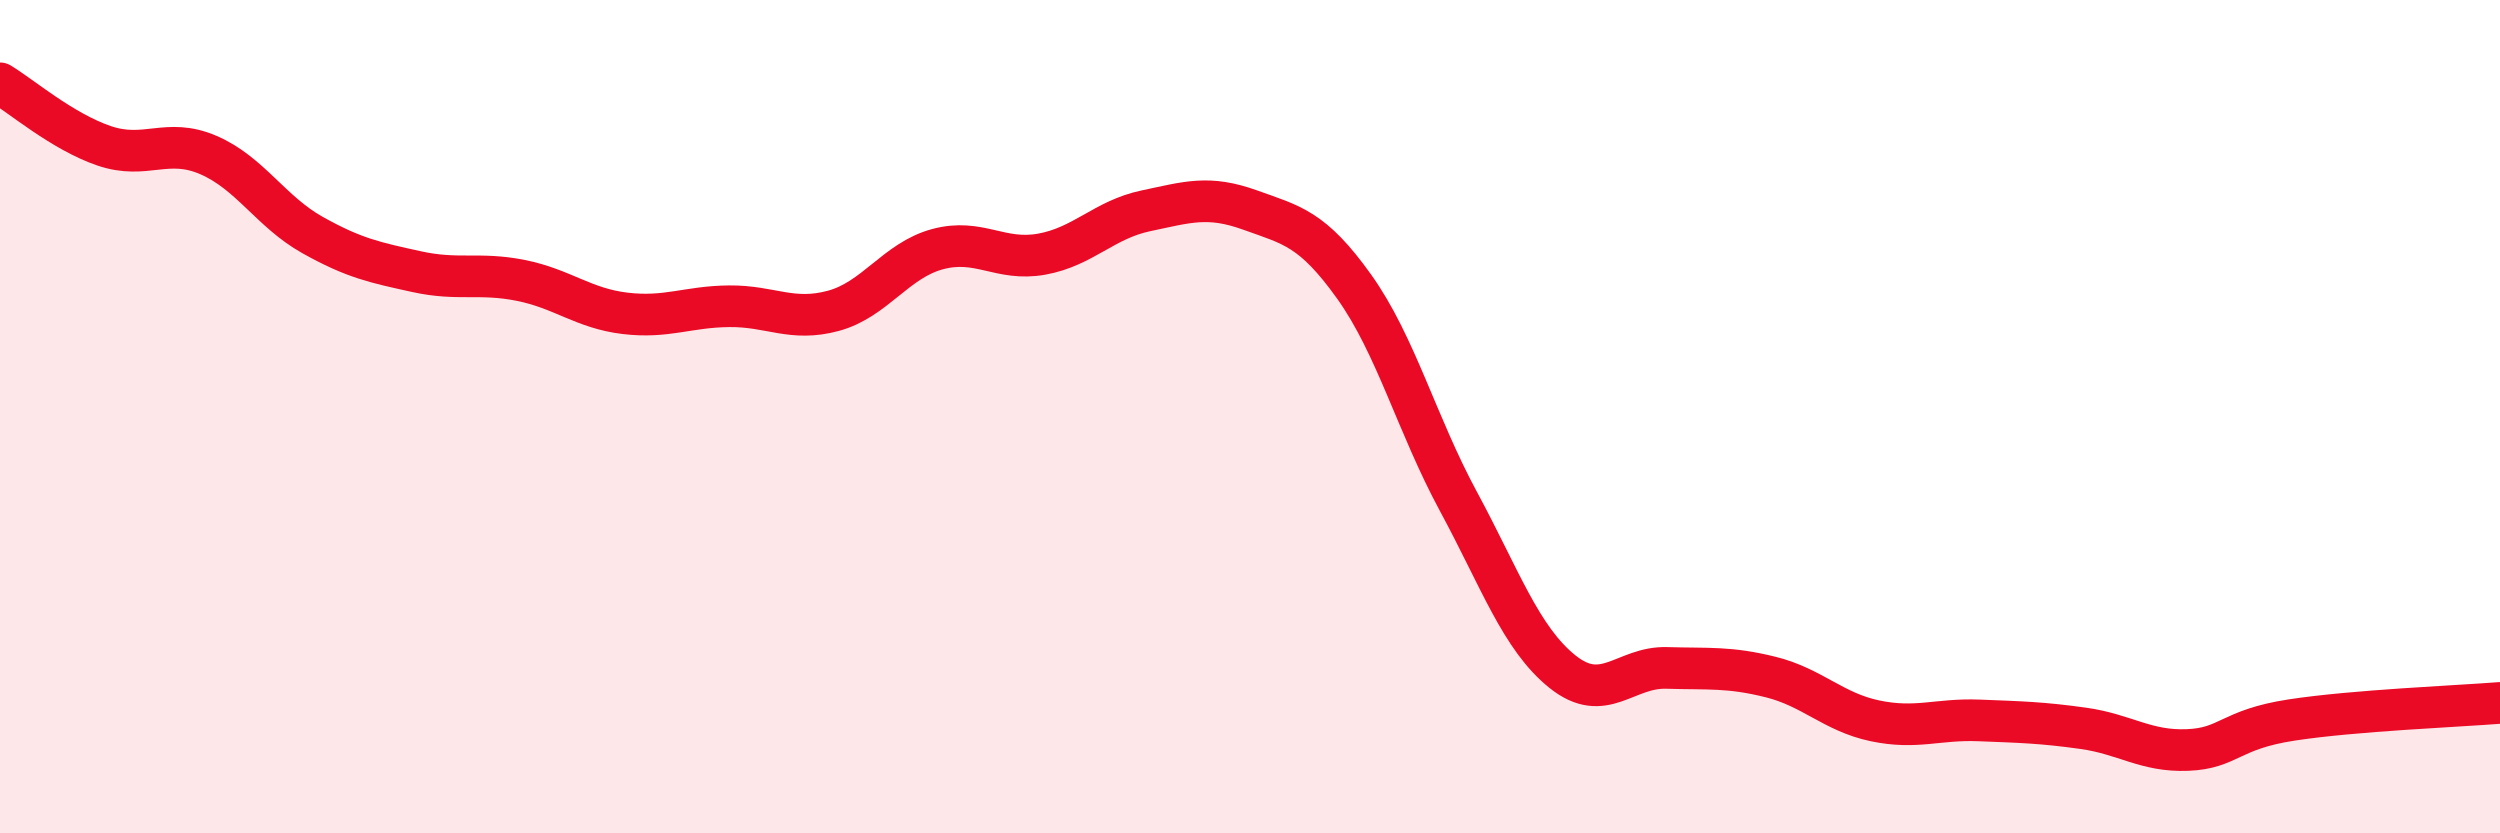 
    <svg width="60" height="20" viewBox="0 0 60 20" xmlns="http://www.w3.org/2000/svg">
      <path
        d="M 0,2 C 0.5,2.3 1.5,3.16 2.5,3.5 C 3.5,3.84 4,3.29 5,3.72 C 6,4.15 6.5,5.08 7.5,5.64 C 8.5,6.2 9,6.3 10,6.52 C 11,6.74 11.5,6.53 12.5,6.73 C 13.5,6.93 14,7.4 15,7.52 C 16,7.64 16.5,7.36 17.5,7.35 C 18.5,7.34 19,7.73 20,7.46 C 21,7.19 21.5,6.25 22.5,5.98 C 23.5,5.71 24,6.28 25,6.1 C 26,5.92 26.5,5.27 27.5,5.06 C 28.5,4.85 29,4.68 30,5.04 C 31,5.4 31.5,5.48 32.5,6.88 C 33.5,8.28 34,10.18 35,12.03 C 36,13.88 36.5,15.32 37.5,16.12 C 38.5,16.92 39,16 40,16.03 C 41,16.06 41.5,16 42.5,16.25 C 43.5,16.5 44,17.09 45,17.3 C 46,17.51 46.5,17.25 47.5,17.29 C 48.5,17.33 49,17.34 50,17.48 C 51,17.62 51.5,18.04 52.5,18 C 53.5,17.96 53.5,17.51 55,17.28 C 56.5,17.05 59,16.95 60,16.87L60 20L0 20Z"
        fill="#EB0A25"
        opacity="0.1"
        stroke-linecap="round"
        stroke-linejoin="round"
      />
      <path
        d="M 0,2 C 0.5,2.3 1.5,3.16 2.5,3.5 C 3.5,3.84 4,3.29 5,3.72 C 6,4.15 6.5,5.08 7.5,5.64 C 8.5,6.2 9,6.3 10,6.52 C 11,6.74 11.5,6.53 12.5,6.73 C 13.5,6.93 14,7.4 15,7.52 C 16,7.64 16.5,7.36 17.5,7.35 C 18.5,7.34 19,7.73 20,7.46 C 21,7.19 21.5,6.25 22.5,5.98 C 23.5,5.71 24,6.28 25,6.1 C 26,5.92 26.5,5.27 27.5,5.06 C 28.5,4.85 29,4.68 30,5.04 C 31,5.4 31.5,5.48 32.5,6.88 C 33.5,8.28 34,10.18 35,12.03 C 36,13.88 36.5,15.32 37.5,16.12 C 38.5,16.92 39,16 40,16.03 C 41,16.06 41.5,16 42.5,16.25 C 43.5,16.5 44,17.09 45,17.3 C 46,17.51 46.5,17.25 47.5,17.29 C 48.5,17.33 49,17.34 50,17.48 C 51,17.62 51.5,18.04 52.5,18 C 53.5,17.96 53.5,17.51 55,17.28 C 56.5,17.05 59,16.95 60,16.87"
        stroke="#EB0A25"
        stroke-width="1"
        fill="none"
        stroke-linecap="round"
        stroke-linejoin="round"
      />
    </svg>
  